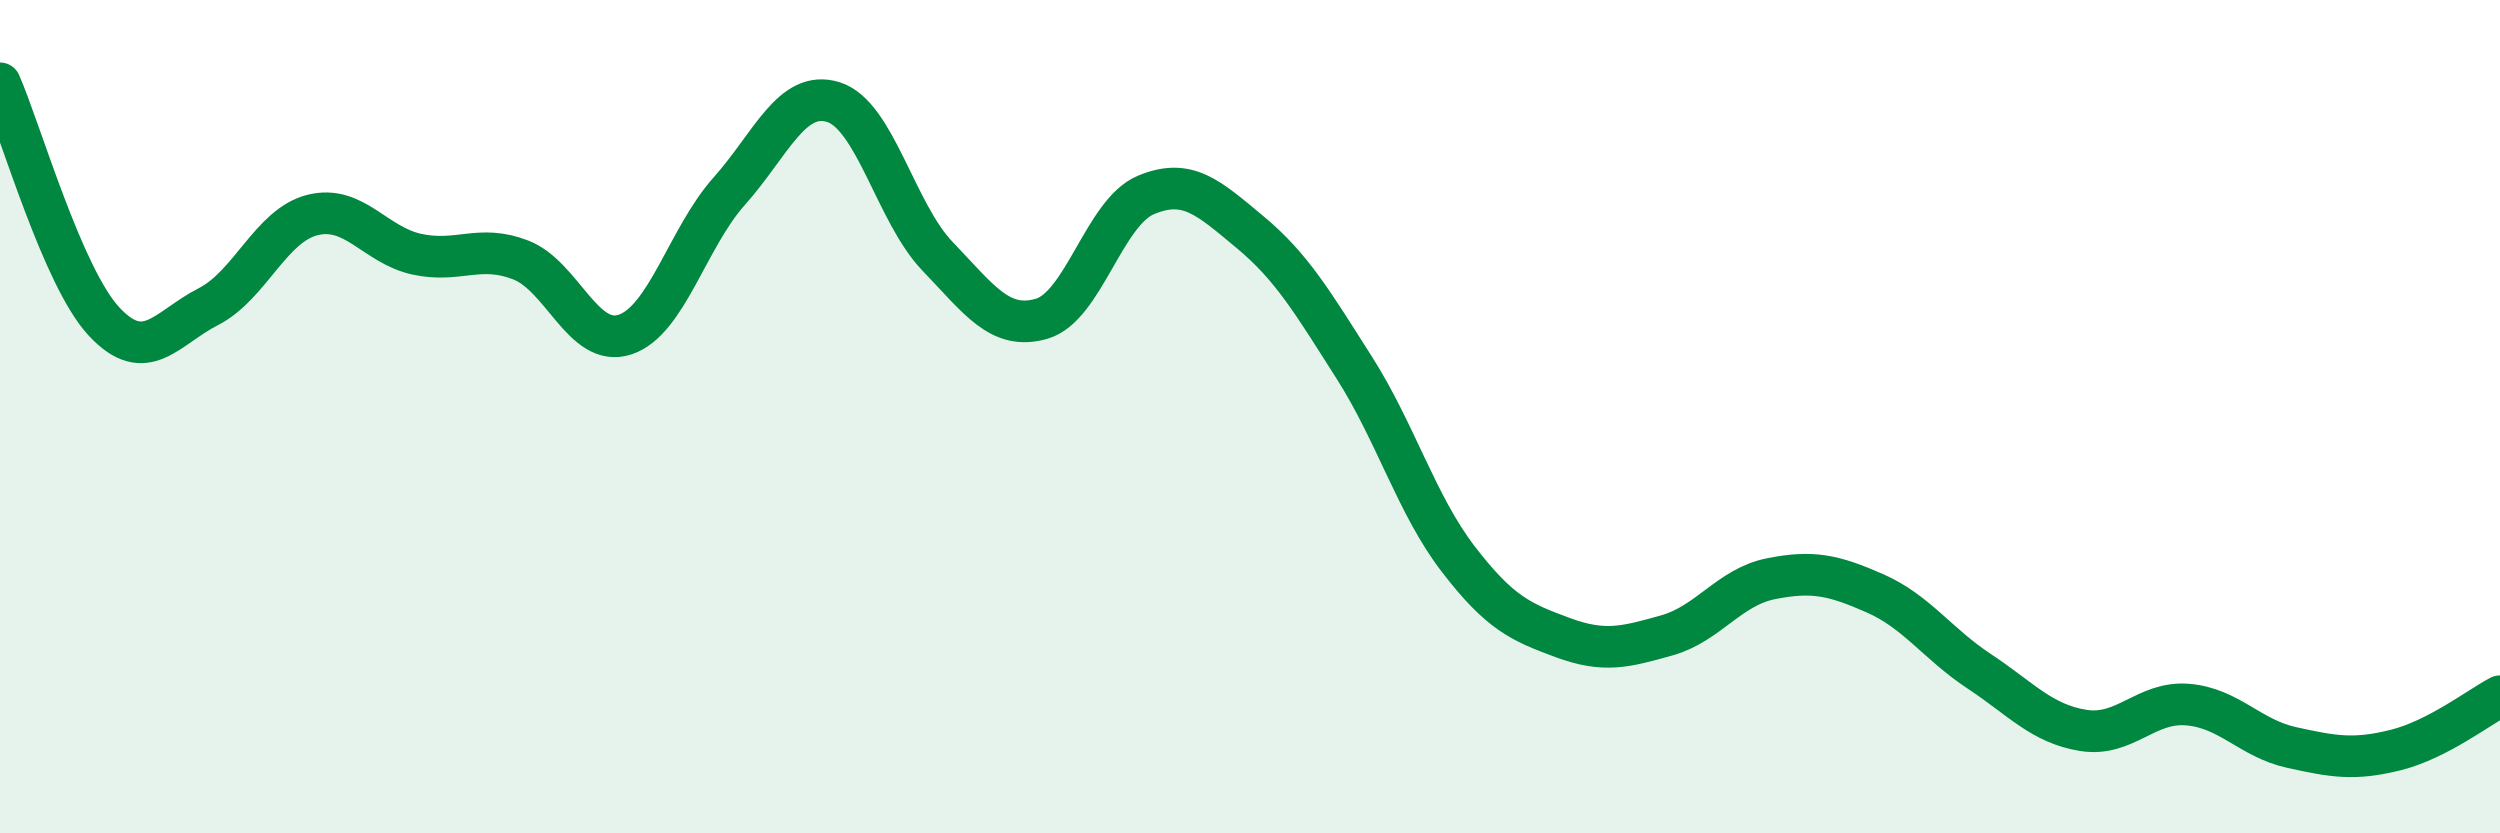 
    <svg width="60" height="20" viewBox="0 0 60 20" xmlns="http://www.w3.org/2000/svg">
      <path
        d="M 0,2 C 0.5,3.14 1.5,6.65 2.5,7.72 C 3.5,8.79 4,7.87 5,7.36 C 6,6.85 6.5,5.41 7.5,5.16 C 8.5,4.91 9,5.88 10,6.1 C 11,6.32 11.5,5.85 12.5,6.24 C 13.5,6.63 14,8.36 15,8.03 C 16,7.7 16.5,5.71 17.5,4.59 C 18.5,3.47 19,2.14 20,2.45 C 21,2.76 21.5,5.11 22.5,6.15 C 23.5,7.19 24,7.94 25,7.65 C 26,7.36 26.5,5.1 27.5,4.68 C 28.5,4.26 29,4.74 30,5.57 C 31,6.4 31.5,7.25 32.5,8.82 C 33.5,10.39 34,12.12 35,13.42 C 36,14.72 36.5,14.93 37.5,15.3 C 38.5,15.67 39,15.53 40,15.25 C 41,14.97 41.5,14.09 42.5,13.89 C 43.5,13.69 44,13.8 45,14.24 C 46,14.68 46.5,15.45 47.5,16.11 C 48.5,16.77 49,17.37 50,17.53 C 51,17.69 51.5,16.83 52.5,16.91 C 53.5,16.99 54,17.72 55,17.94 C 56,18.16 56.5,18.25 57.5,18 C 58.5,17.75 59.5,16.97 60,16.71L60 20L0 20Z"
        fill="#008740"
        opacity="0.1"
        stroke-linecap="round"
        stroke-linejoin="round"
      />
      <path
        d="M 0,2 C 0.5,3.14 1.5,6.65 2.5,7.72 C 3.5,8.79 4,7.87 5,7.36 C 6,6.85 6.5,5.41 7.5,5.16 C 8.5,4.91 9,5.88 10,6.1 C 11,6.32 11.5,5.85 12.5,6.24 C 13.5,6.63 14,8.36 15,8.03 C 16,7.7 16.5,5.71 17.5,4.59 C 18.5,3.47 19,2.14 20,2.45 C 21,2.76 21.5,5.11 22.5,6.15 C 23.5,7.19 24,7.94 25,7.65 C 26,7.36 26.5,5.1 27.5,4.68 C 28.5,4.26 29,4.74 30,5.57 C 31,6.4 31.5,7.25 32.5,8.82 C 33.5,10.39 34,12.12 35,13.42 C 36,14.72 36.5,14.93 37.5,15.3 C 38.5,15.67 39,15.53 40,15.25 C 41,14.97 41.5,14.09 42.5,13.89 C 43.5,13.69 44,13.8 45,14.24 C 46,14.68 46.5,15.45 47.5,16.11 C 48.5,16.77 49,17.37 50,17.53 C 51,17.69 51.5,16.83 52.5,16.91 C 53.5,16.99 54,17.72 55,17.94 C 56,18.16 56.5,18.25 57.5,18 C 58.5,17.75 59.5,16.97 60,16.71"
        stroke="#008740"
        stroke-width="1"
        fill="none"
        stroke-linecap="round"
        stroke-linejoin="round"
      />
    </svg>
  